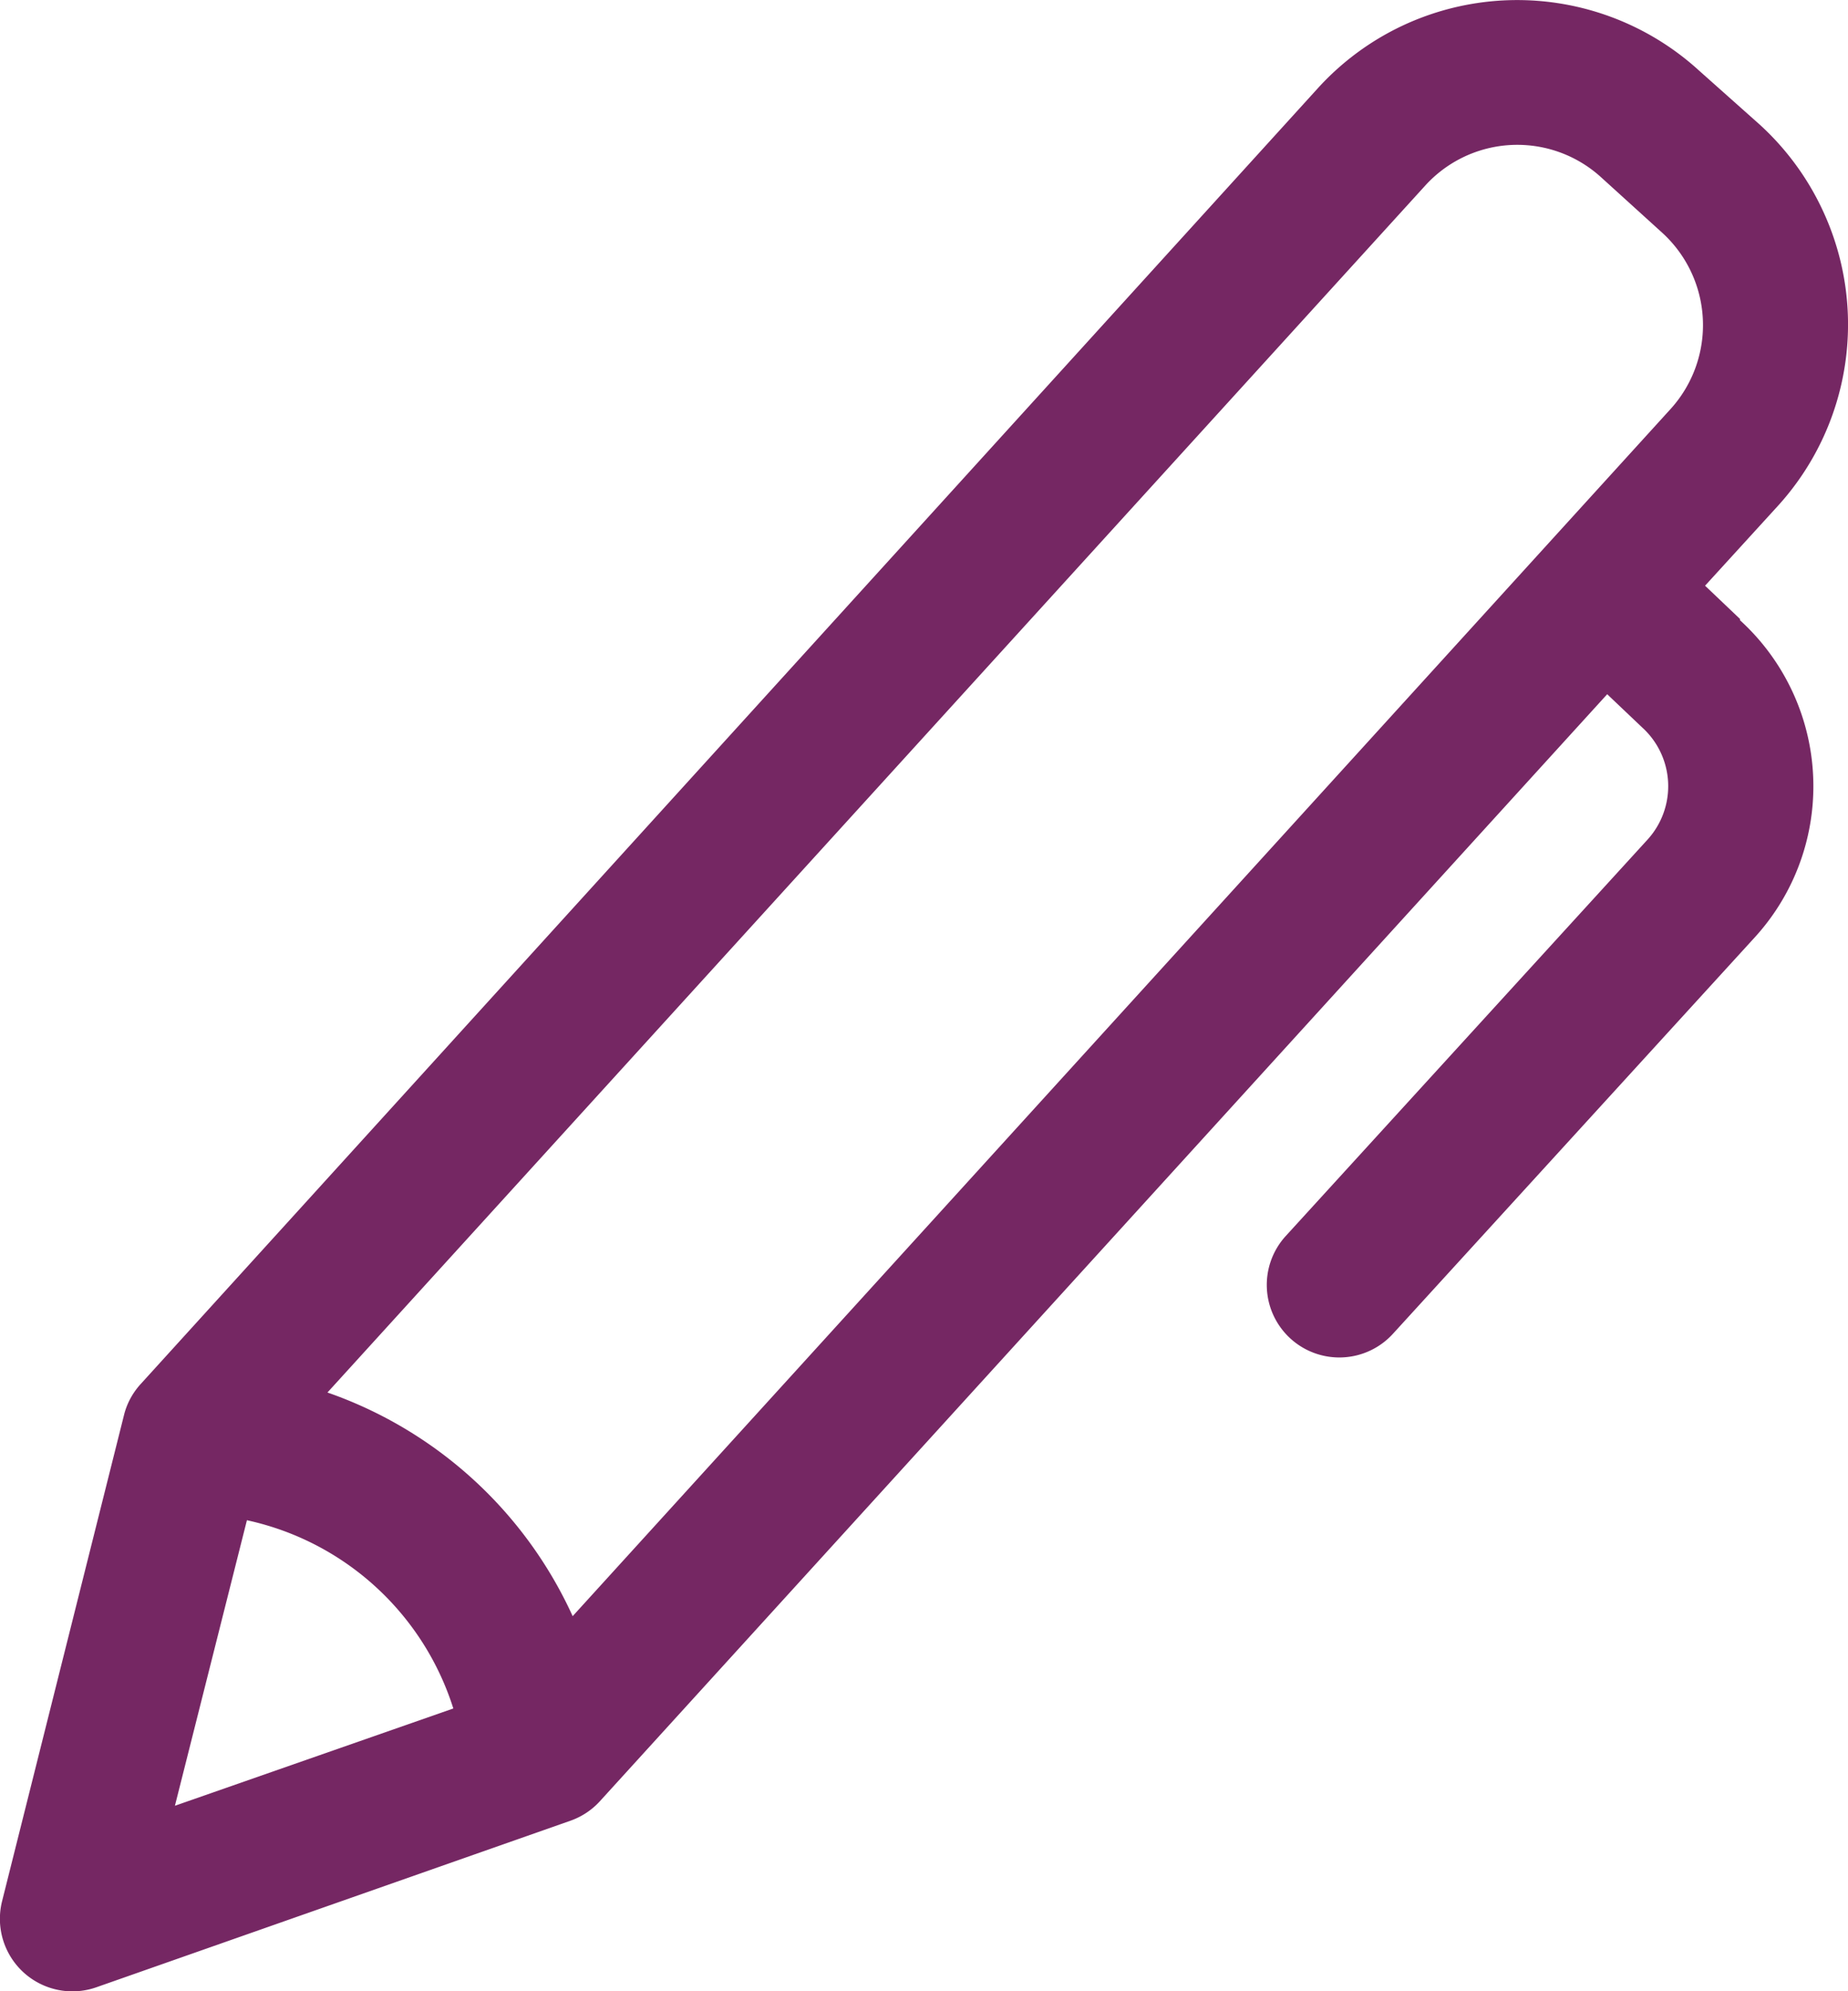 <svg xmlns="http://www.w3.org/2000/svg" width="26" height="28" viewBox="0 0 26 28"><g><g><path fill="#752763" d="M23.496 5.76L8.057 22.726a5.936 5.936 0 0 0-3.45-3.145l15.44-16.966a1.751 1.751 0 0 1 2.476-.125l.86.78a1.756 1.756 0 0 1 .113 2.49zM2.461 25.392l1.013-4.015a3.918 3.918 0 0 1 2.904 2.647zm22.02-16.688l-.492-.468 1.018-1.115a3.791 3.791 0 0 0 .632-4.174 3.8 3.8 0 0 0-.88-1.194l-.854-.76a3.797 3.797 0 0 0-4.173-.632 3.788 3.788 0 0 0-1.192.881L1.981 19.46c-.11.12-.19.264-.232.421l-1.72 6.854a1.02 1.02 0 0 0 1.328 1.209l6.667-2.341c.16-.056.304-.151.418-.277l14.17-15.564.493.468a1.115 1.115 0 0 1 .074 1.577l-5.09 5.574a1.02 1.02 0 0 0 .804 1.706 1.019 1.019 0 0 0 .705-.332l5.091-5.575a3.151 3.151 0 0 0 .523-3.468 3.158 3.158 0 0 0-.732-.991z"/></g></g></svg>